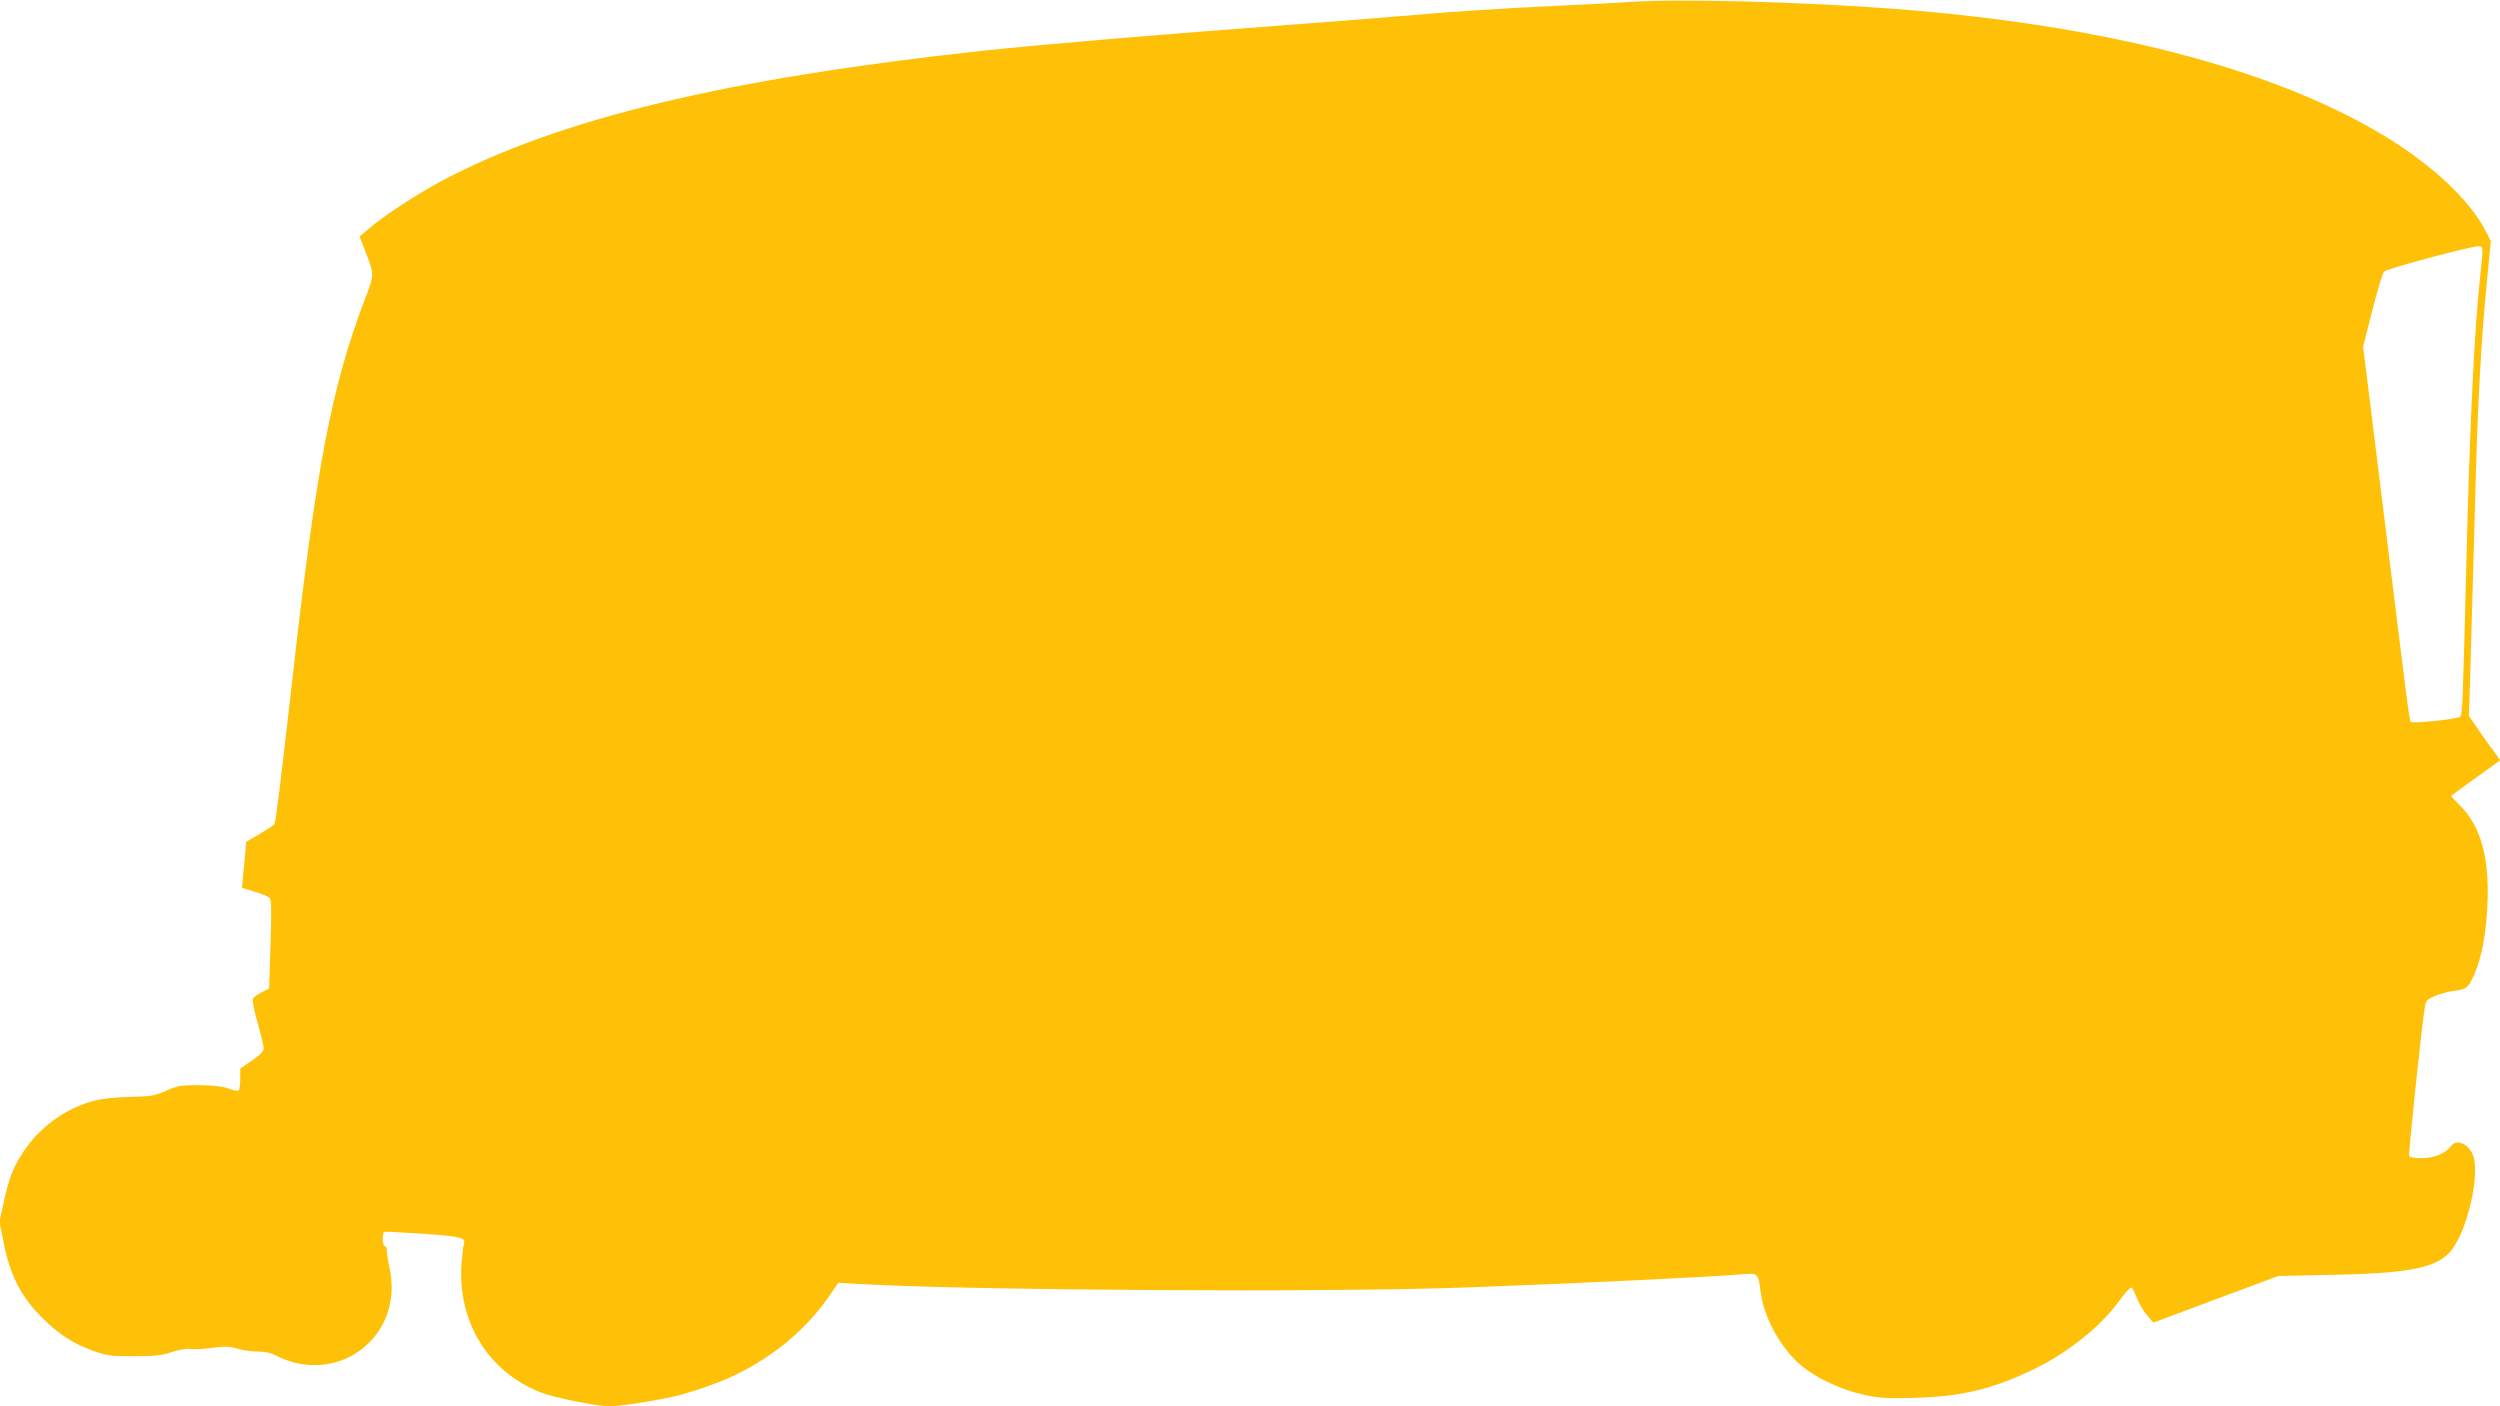 <?xml version="1.0" standalone="no"?>
<!DOCTYPE svg PUBLIC "-//W3C//DTD SVG 20010904//EN"
 "http://www.w3.org/TR/2001/REC-SVG-20010904/DTD/svg10.dtd">
<svg version="1.0" xmlns="http://www.w3.org/2000/svg"
 width="1280pt" height="720pt" viewBox="0 0 1280 720"
 preserveAspectRatio="xMidYMid meet">
<g transform="translate(0,720) scale(0.1,-0.1)"
fill="#ffc107" stroke="none">
<path d="M8345 7190 c-66 -5 -235 -13 -375 -20 -270 -12 -559 -31 -830 -55
-91 -8 -320 -26 -510 -40 -685 -51 -1280 -101 -1600 -135 -1316 -143 -2169
-348 -2770 -667 -120 -64 -291 -175 -367 -240 l-52 -44 26 -67 c51 -132 51
-124 0 -257 -172 -456 -248 -855 -372 -1960 -61 -534 -83 -713 -90 -725 -3 -4
-36 -26 -74 -49 l-70 -41 -5 -53 c-3 -28 -8 -82 -11 -118 l-6 -65 63 -19 c35
-10 69 -24 77 -31 11 -10 12 -53 6 -238 l-7 -227 -40 -20 c-21 -11 -41 -26
-44 -34 -3 -7 8 -62 25 -122 17 -60 31 -119 31 -131 0 -15 -18 -33 -60 -62
l-60 -41 0 -54 c0 -30 -4 -56 -9 -59 -5 -3 -28 2 -52 11 -30 11 -77 16 -149
17 -95 0 -111 -3 -170 -29 -58 -25 -78 -29 -181 -31 -66 -1 -144 -9 -180 -18
-142 -36 -269 -123 -356 -244 -60 -84 -87 -149 -115 -282 l-21 -95 22 -110
c33 -165 89 -274 194 -379 91 -90 160 -135 269 -174 65 -23 87 -26 203 -26
105 0 142 4 193 21 40 13 77 19 97 16 19 -3 69 0 112 6 64 9 87 8 127 -4 27
-8 74 -15 105 -15 37 0 69 -7 92 -19 156 -84 344 -62 469 55 104 97 146 238
116 384 -9 41 -16 85 -16 98 0 12 -4 22 -10 22 -12 0 -14 67 -3 73 5 2 96 -3
203 -10 193 -14 216 -20 205 -52 -3 -7 -8 -53 -12 -100 -21 -299 136 -554 405
-660 67 -27 288 -71 353 -71 46 0 159 16 294 42 90 17 249 70 345 116 203 97
373 240 491 414 l41 60 107 -6 c562 -33 2411 -44 3106 -18 591 22 1262 54
1417 68 77 7 81 3 91 -81 15 -138 104 -299 212 -389 79 -64 203 -122 317 -147
80 -18 117 -20 263 -16 242 7 398 45 611 148 176 85 346 223 441 357 25 35 50
61 55 60 6 -2 19 -27 29 -54 11 -28 34 -68 52 -88 l32 -38 320 120 320 119
280 6 c376 7 519 34 593 110 93 96 168 420 119 514 -29 54 -84 70 -110 33 -25
-35 -86 -60 -149 -60 -31 0 -60 4 -63 10 -5 8 64 671 81 768 4 28 12 36 52 53
26 11 70 23 97 26 63 7 73 15 103 83 39 89 62 213 68 365 10 232 -35 395 -138
498 -26 26 -48 49 -48 51 0 2 55 43 123 91 67 49 124 90 126 91 2 2 -10 20
-26 41 -16 21 -53 72 -81 113 l-51 75 9 295 c5 162 14 482 20 710 14 574 33
929 67 1260 l16 165 -25 50 c-83 162 -281 347 -533 497 -571 341 -1428 561
-2500 643 -478 36 -1095 52 -1350 35z m4365 -1277 c0 -16 -4 -66 -10 -113 -30
-271 -53 -735 -70 -1395 -21 -837 -22 -864 -35 -875 -15 -12 -243 -36 -252
-26 -7 6 -22 129 -128 986 -25 206 -62 501 -81 655 l-35 280 47 185 c26 102
53 192 61 200 13 14 433 127 481 129 18 1 22 -4 22 -26z"/>
</g>
</svg>
